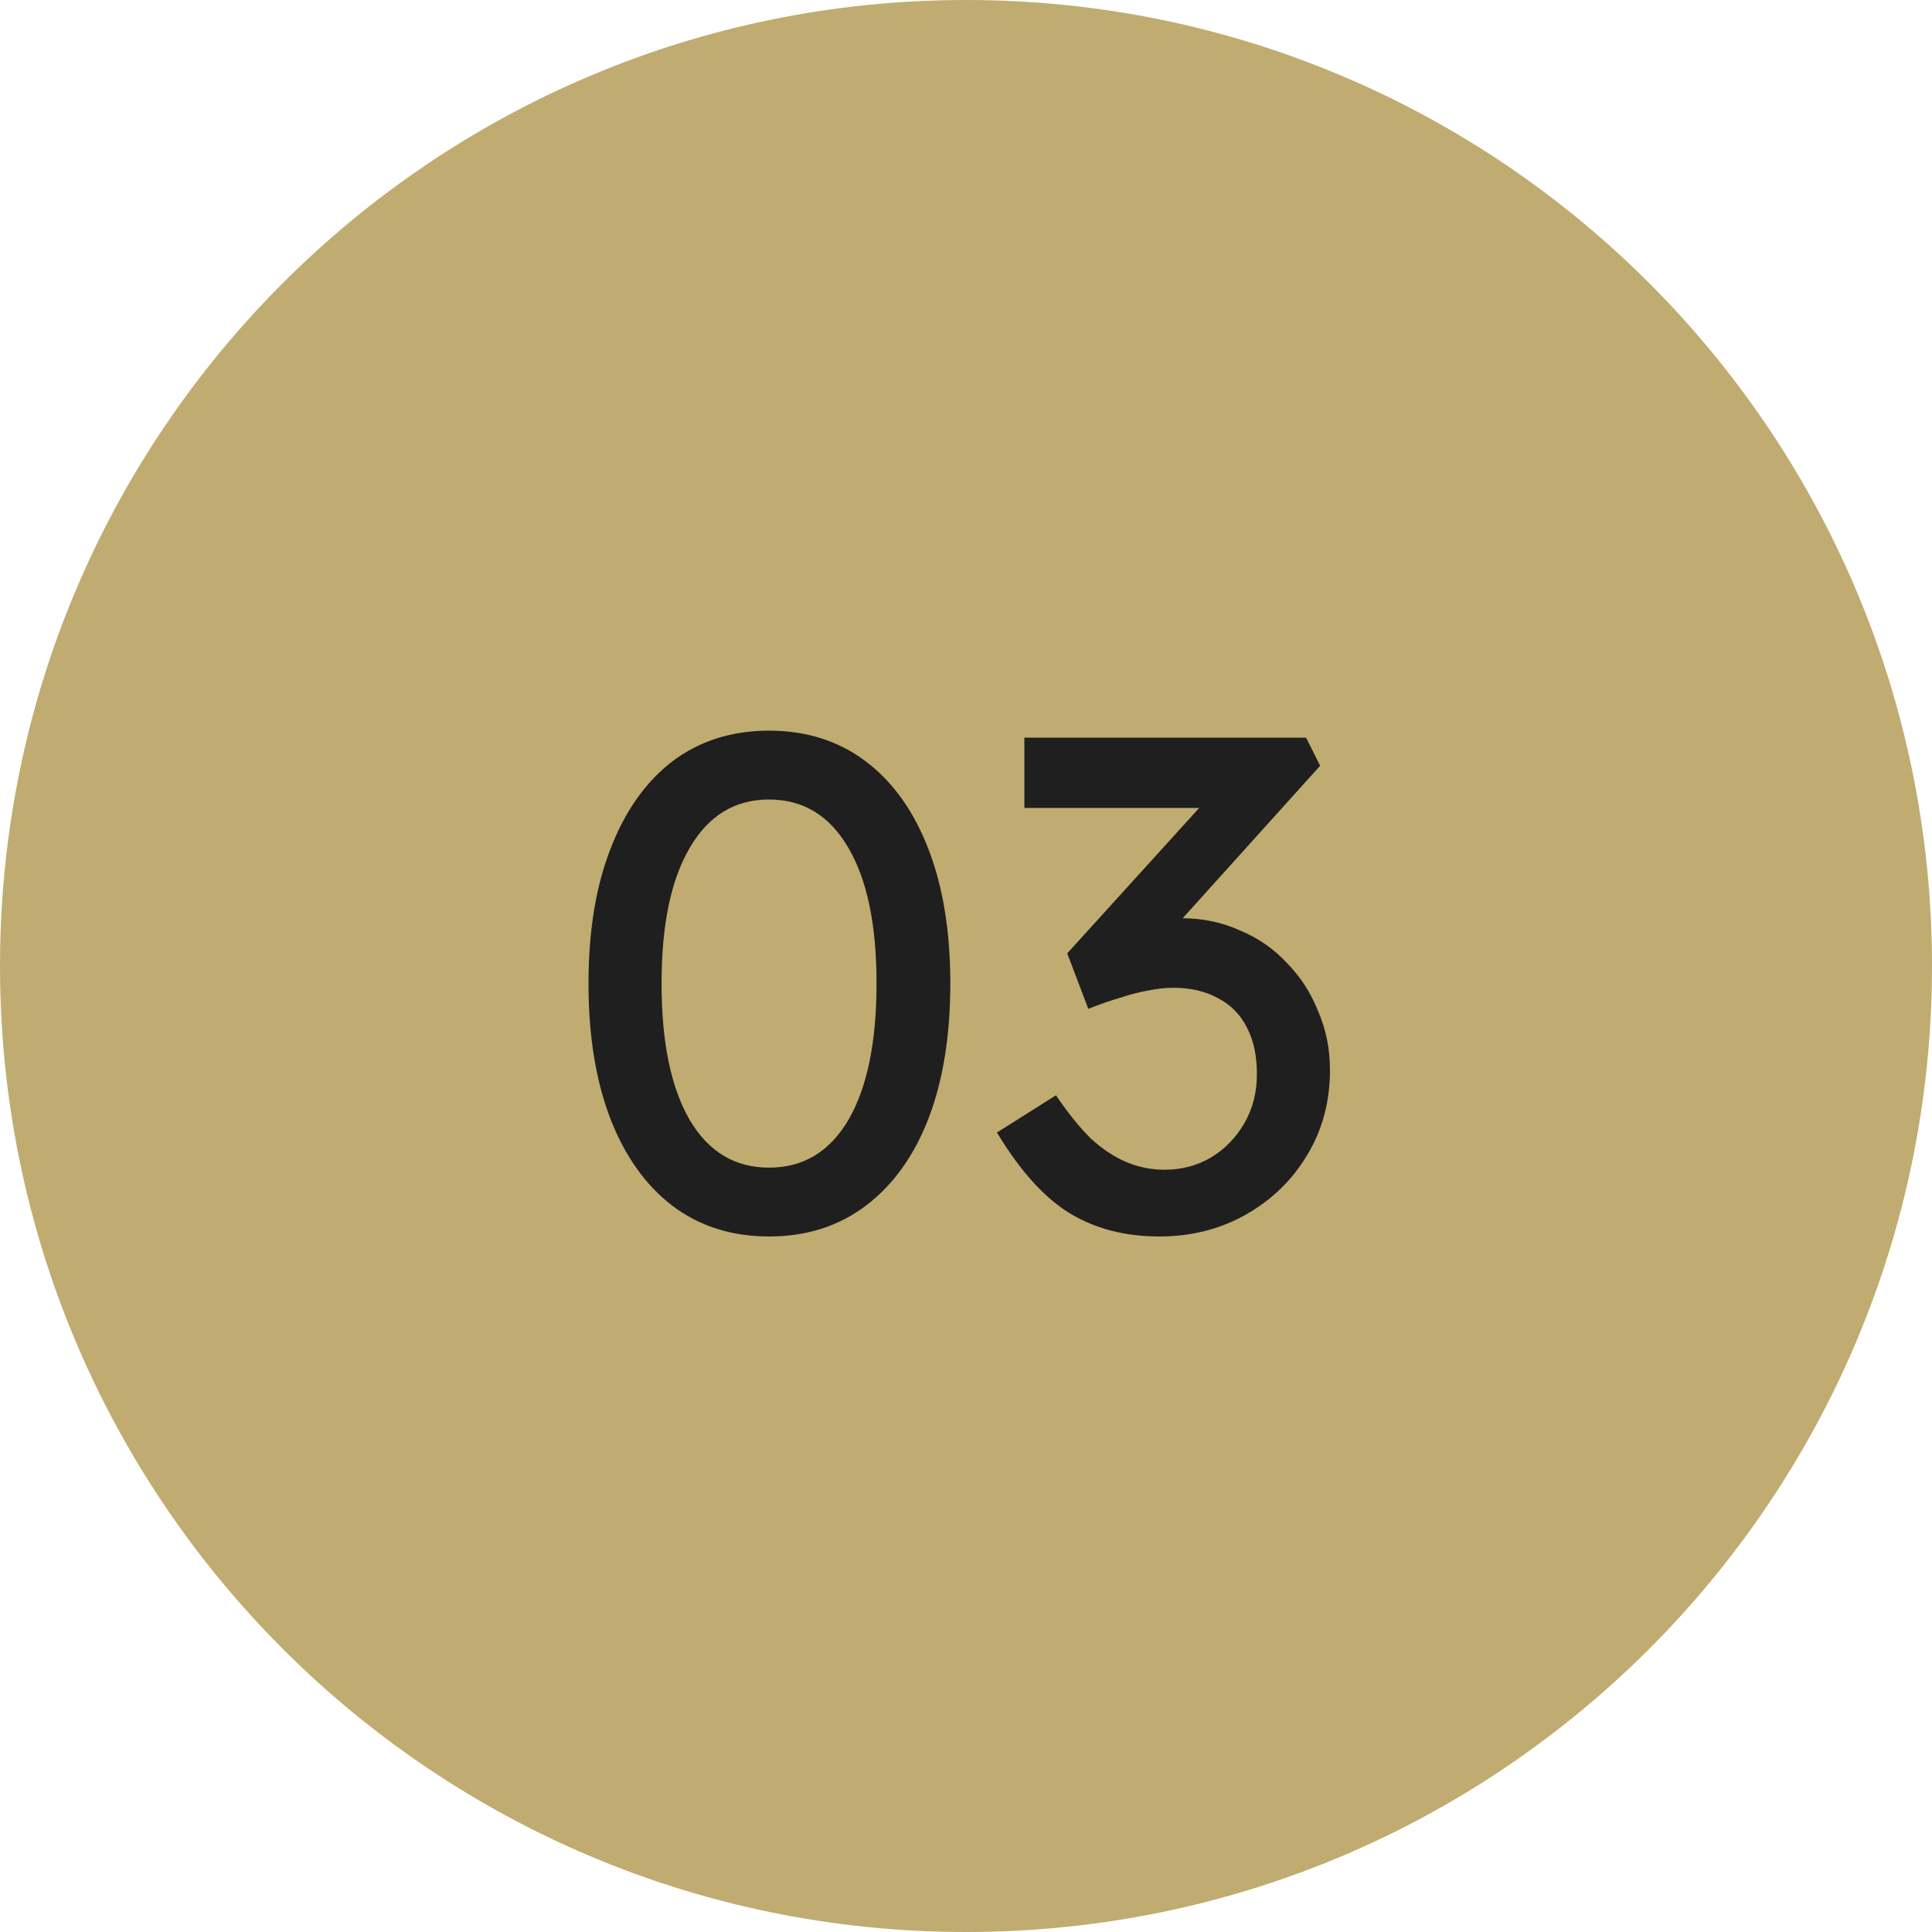 <svg xmlns="http://www.w3.org/2000/svg" width="66" height="66" viewBox="0 0 66 66" fill="none"><g clip-path="url(#clip0_1838_103)"><path d="M33 66C51.225 66 66 51.225 66 33C66 14.775 51.225 0 33 0C14.775 0 0 14.775 0 33C0 51.225 14.775 66 33 66Z" fill="#C0AC70"></path><path d="M26.272 42.24C24.992 42.24 23.888 41.888 22.96 41.184C22.048 40.48 21.344 39.488 20.848 38.208C20.352 36.912 20.104 35.376 20.104 33.6C20.104 31.824 20.352 30.296 20.848 29.016C21.344 27.72 22.048 26.72 22.96 26.016C23.888 25.312 24.992 24.96 26.272 24.96C27.552 24.96 28.656 25.312 29.584 26.016C30.512 26.72 31.224 27.72 31.72 29.016C32.216 30.296 32.464 31.824 32.464 33.6C32.464 35.376 32.216 36.912 31.72 38.208C31.224 39.488 30.512 40.48 29.584 41.184C28.656 41.888 27.552 42.24 26.272 42.24ZM26.272 39.888C27.44 39.888 28.344 39.344 28.984 38.256C29.624 37.152 29.944 35.6 29.944 33.6C29.944 31.6 29.624 30.056 28.984 28.968C28.344 27.864 27.44 27.312 26.272 27.312C25.104 27.312 24.2 27.864 23.56 28.968C22.92 30.056 22.6 31.6 22.6 33.6C22.6 35.6 22.92 37.152 23.56 38.256C24.2 39.344 25.104 39.888 26.272 39.888ZM39.602 42.24C38.418 42.24 37.386 41.968 36.506 41.424C35.642 40.88 34.826 39.968 34.058 38.688L36.074 37.416C36.474 38.008 36.866 38.496 37.25 38.88C37.65 39.248 38.058 39.52 38.474 39.696C38.89 39.872 39.33 39.96 39.794 39.96C40.354 39.96 40.874 39.824 41.354 39.552C41.834 39.264 42.218 38.872 42.506 38.376C42.794 37.88 42.938 37.32 42.938 36.696C42.938 36.072 42.826 35.544 42.602 35.112C42.378 34.664 42.05 34.328 41.618 34.104C41.186 33.864 40.674 33.744 40.082 33.744C39.81 33.744 39.522 33.776 39.218 33.84C38.93 33.888 38.618 33.968 38.282 34.08C37.946 34.176 37.578 34.304 37.178 34.464L36.458 32.568L41.642 26.856L42.146 27.6H34.994V25.2H44.618L45.098 26.16L39.602 32.256L39.002 31.632C39.13 31.568 39.338 31.512 39.626 31.464C39.93 31.4 40.178 31.368 40.37 31.368C41.074 31.368 41.73 31.504 42.338 31.776C42.962 32.032 43.498 32.4 43.946 32.88C44.41 33.344 44.77 33.896 45.026 34.536C45.298 35.16 45.434 35.832 45.434 36.552C45.434 37.64 45.17 38.616 44.642 39.48C44.13 40.328 43.434 41 42.554 41.496C41.674 41.992 40.69 42.24 39.602 42.24Z" fill="#1F1F1F"></path></g><defs><clipPath id="clip0_1838_103"><rect width="66" height="66" fill="white"></rect></clipPath></defs></svg>